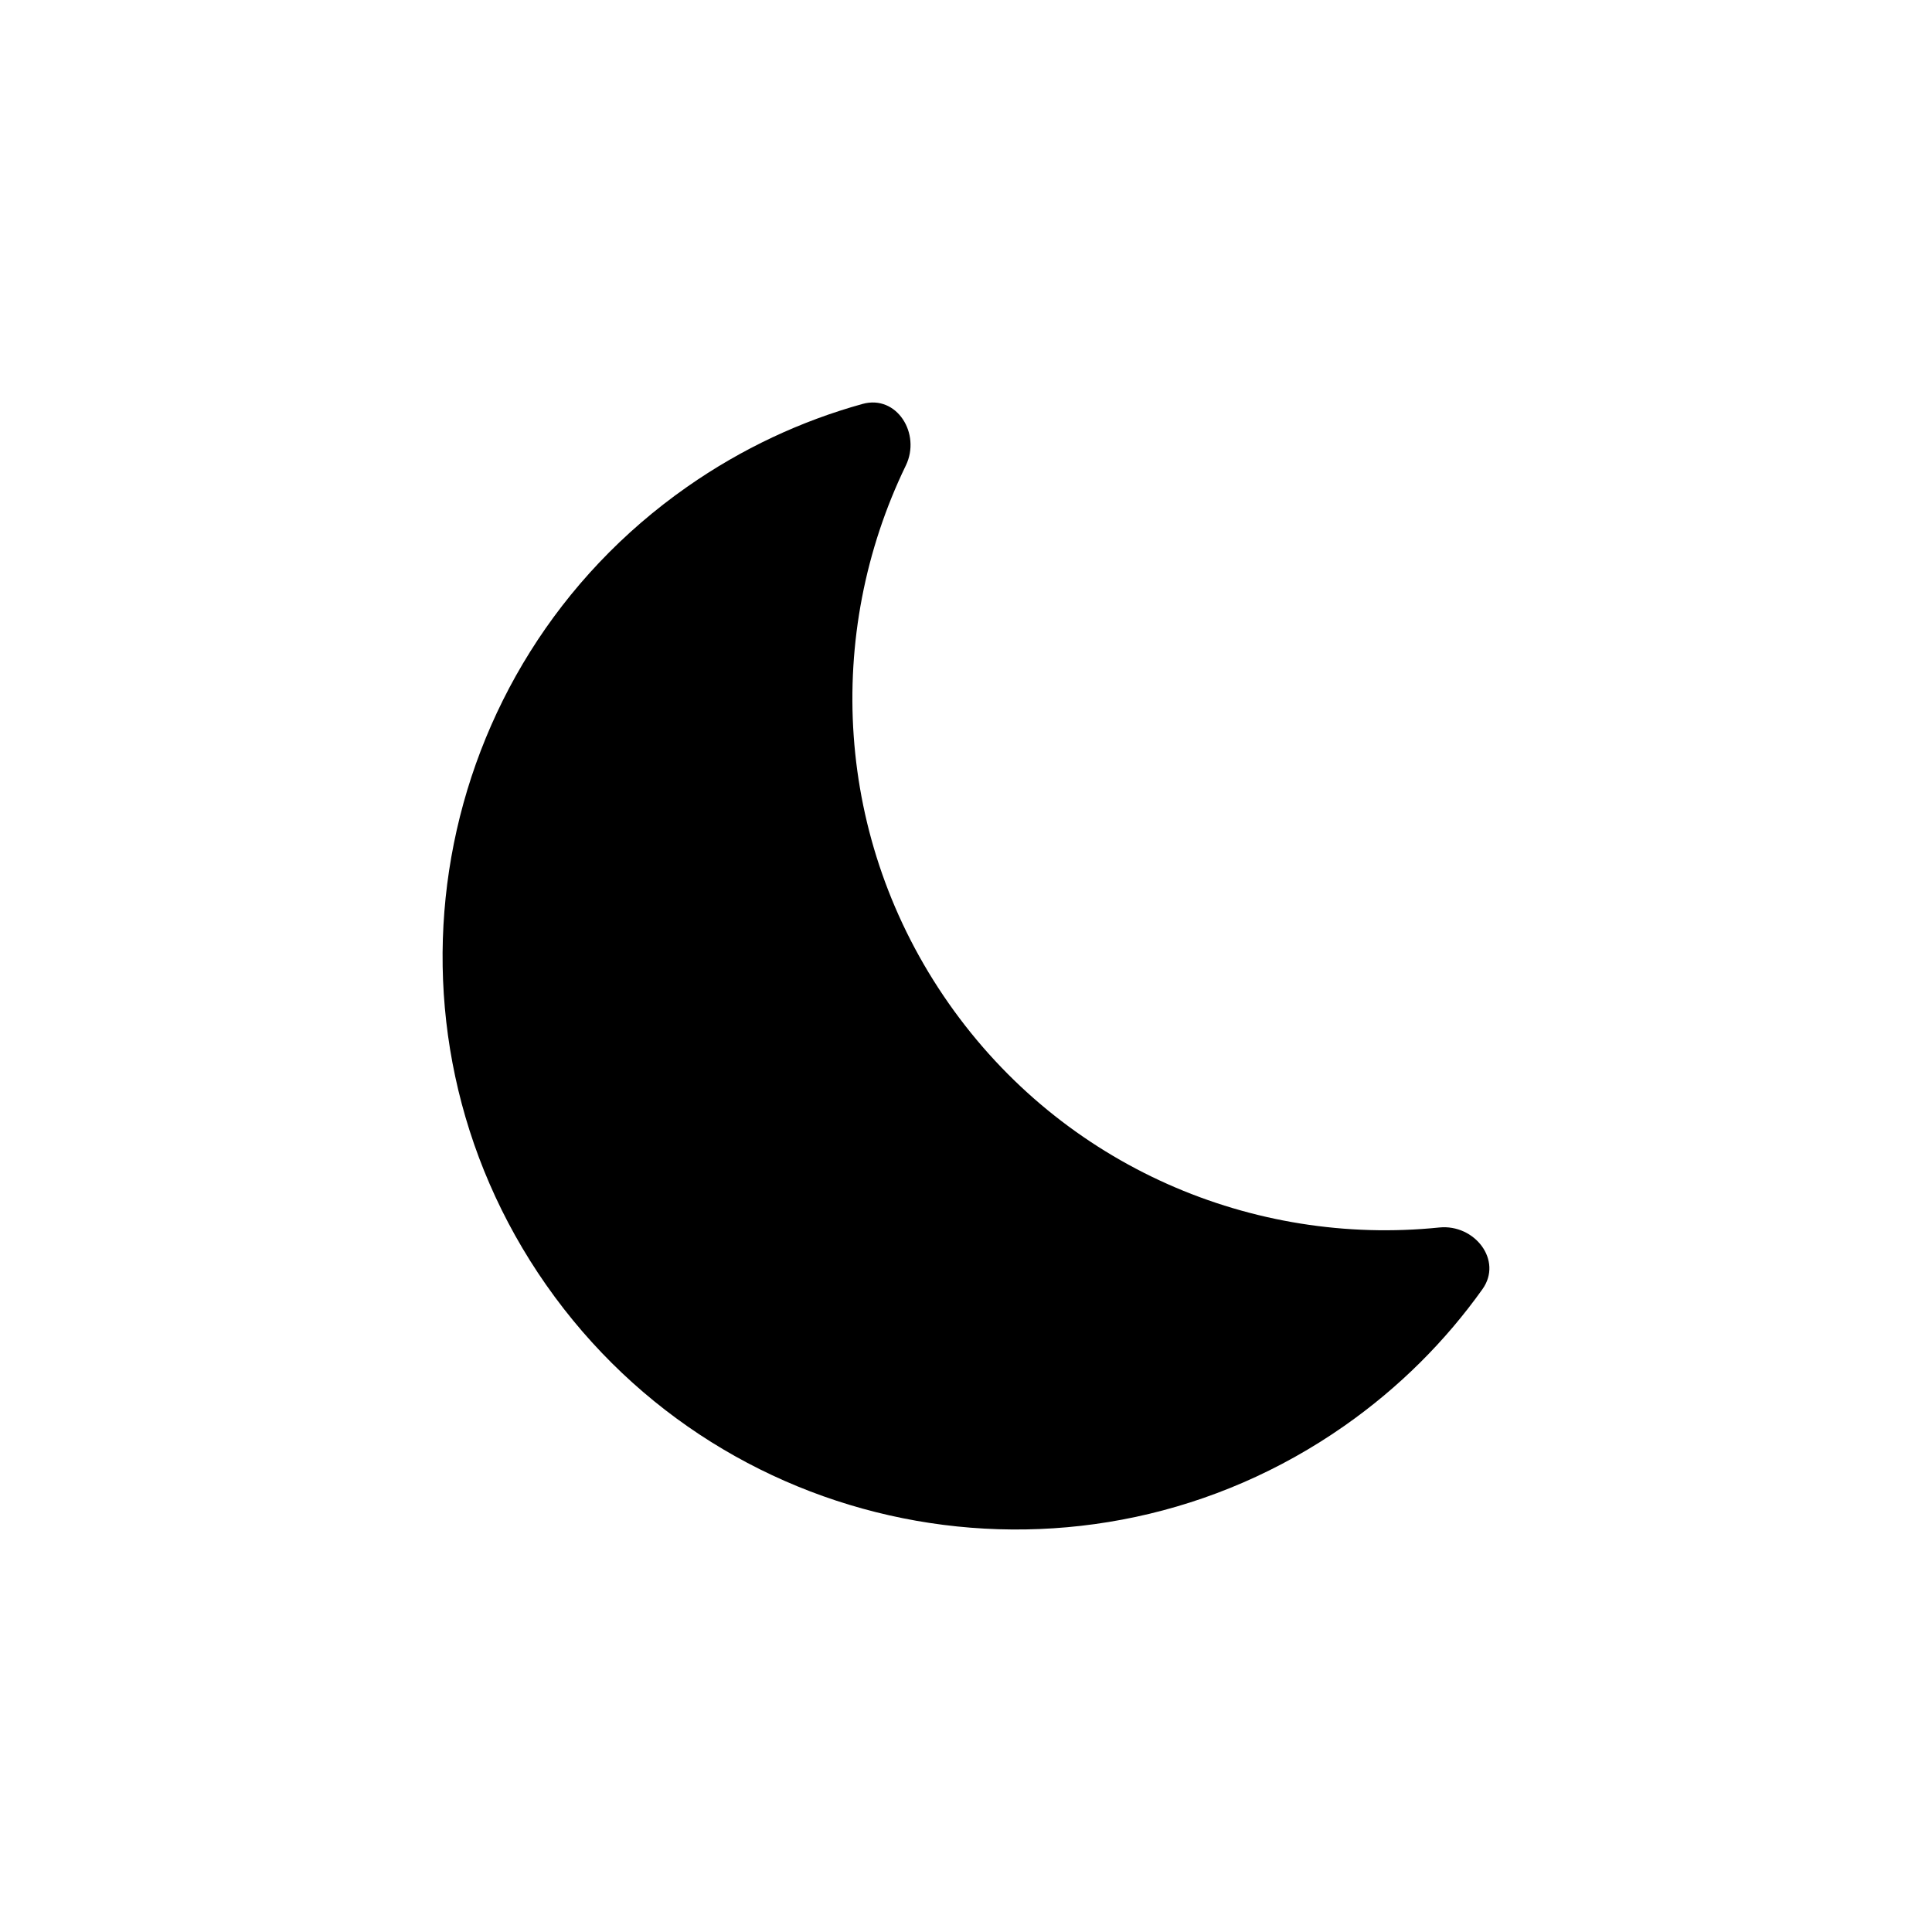 <svg width="32" height="32" viewBox="0 0 32 32" fill="none" xmlns="http://www.w3.org/2000/svg">
<path d="M11.379 8.065C7.085 11.072 6.041 16.991 9.048 21.285C12.055 25.579 17.974 26.623 22.268 23.616C23.179 22.978 23.944 22.209 24.554 21.353C24.895 20.875 24.424 20.272 23.84 20.331C20.764 20.647 17.613 19.331 15.713 16.618C13.813 13.905 13.655 10.494 15.003 7.711C15.259 7.183 14.854 6.534 14.288 6.69C13.274 6.971 12.29 7.427 11.379 8.065Z" fill="currentColor"/>
</svg>
